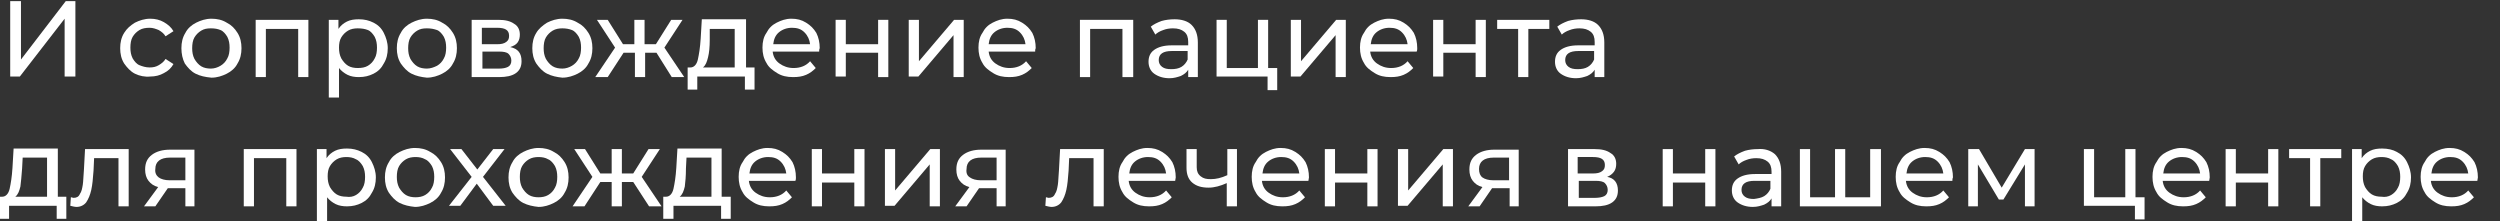 <?xml version="1.0" encoding="UTF-8"?> <!-- Generator: Adobe Illustrator 24.2.0, SVG Export Plug-In . SVG Version: 6.00 Build 0) --> <svg xmlns="http://www.w3.org/2000/svg" xmlns:xlink="http://www.w3.org/1999/xlink" id="Слой_1" x="0px" y="0px" viewBox="0 0 441 39" style="enable-background:new 0 0 441 39;" xml:space="preserve"><rect x="0" y="0" width="441" height="39" fill="#333333" stroke="none"/> <style type="text/css"> .st0{fill:#FFFFFF;} </style> <g> <path class="st0" d="M1.8,0.2h1.9v10.3l7.9-10.3h1.7v13.3h-1.9V3.3L3.5,13.5H1.8V0.2z"></path> <path class="st0" d="M23.8,13c-0.8-0.4-1.4-1.1-1.9-1.8c-0.5-0.8-0.7-1.7-0.7-2.7c0-1,0.2-1.9,0.7-2.7S23,4.5,23.8,4 c0.8-0.4,1.7-0.7,2.7-0.7c0.9,0,1.7,0.2,2.4,0.6c0.7,0.4,1.3,0.9,1.7,1.6l-1.4,0.9c-0.3-0.5-0.7-0.8-1.2-1.1 c-0.5-0.2-1-0.4-1.6-0.4c-0.7,0-1.3,0.1-1.8,0.4s-0.9,0.7-1.2,1.2c-0.3,0.5-0.4,1.2-0.4,1.9c0,0.7,0.1,1.3,0.4,1.9 c0.3,0.5,0.7,1,1.2,1.2s1.1,0.4,1.8,0.4c0.6,0,1.1-0.1,1.6-0.4s0.9-0.6,1.2-1.1l1.4,0.9c-0.4,0.7-0.9,1.2-1.7,1.6 c-0.7,0.4-1.5,0.6-2.4,0.6C25.6,13.6,24.6,13.4,23.8,13z"></path> <path class="st0" d="M34.5,13c-0.8-0.4-1.4-1.1-1.9-1.8C32.2,10.4,32,9.5,32,8.5c0-1,0.2-1.9,0.7-2.7c0.4-0.8,1.1-1.4,1.9-1.8 c0.8-0.4,1.7-0.7,2.7-0.7c1,0,1.9,0.2,2.7,0.7c0.8,0.4,1.4,1,1.9,1.8s0.7,1.7,0.7,2.7c0,1-0.2,1.9-0.7,2.7 c-0.4,0.8-1.1,1.4-1.9,1.8c-0.8,0.4-1.7,0.7-2.7,0.7C36.2,13.6,35.3,13.4,34.5,13z M38.9,11.6c0.5-0.3,0.9-0.7,1.2-1.3 c0.3-0.5,0.4-1.2,0.4-1.9c0-0.7-0.1-1.3-0.4-1.9c-0.3-0.5-0.7-1-1.2-1.2C38.4,5.1,37.9,5,37.2,5S36,5.1,35.5,5.4 c-0.5,0.3-0.9,0.7-1.2,1.2c-0.3,0.5-0.4,1.2-0.4,1.9c0,0.7,0.1,1.3,0.4,1.9c0.3,0.5,0.7,1,1.2,1.3c0.5,0.3,1.1,0.4,1.7,0.4 S38.4,11.9,38.9,11.6z"></path> <path class="st0" d="M54.4,3.5v10.1h-1.8V5.1h-5.7v8.5h-1.8V3.5H54.4z"></path> <path class="st0" d="M65.9,4c0.8,0.4,1.4,1,1.8,1.8s0.7,1.7,0.7,2.7c0,1-0.2,1.9-0.7,2.7c-0.4,0.8-1,1.4-1.8,1.8 c-0.8,0.4-1.6,0.6-2.6,0.6c-0.7,0-1.4-0.1-2-0.4c-0.6-0.3-1.1-0.7-1.5-1.2v5.2h-1.8V3.5h1.7v1.6c0.4-0.6,0.9-1,1.5-1.3 c0.6-0.3,1.3-0.4,2.1-0.4C64.3,3.4,65.1,3.6,65.9,4z M64.9,11.6c0.5-0.3,0.9-0.7,1.2-1.3c0.3-0.5,0.4-1.2,0.4-1.9 c0-0.7-0.1-1.3-0.4-1.9c-0.3-0.5-0.7-1-1.2-1.2C64.4,5.1,63.8,5,63.1,5c-0.6,0-1.2,0.1-1.7,0.4c-0.5,0.3-0.9,0.7-1.2,1.2 c-0.3,0.5-0.4,1.1-0.4,1.8c0,0.7,0.1,1.3,0.4,1.9c0.3,0.5,0.7,1,1.2,1.3c0.5,0.3,1.1,0.4,1.7,0.4C63.8,12,64.4,11.9,64.9,11.6z"></path> <path class="st0" d="M72.6,13c-0.8-0.4-1.4-1.1-1.9-1.8c-0.5-0.8-0.7-1.7-0.7-2.7c0-1,0.2-1.9,0.7-2.7c0.4-0.8,1.1-1.4,1.9-1.8 c0.8-0.4,1.7-0.7,2.7-0.7c1,0,1.9,0.2,2.7,0.7c0.8,0.4,1.4,1,1.9,1.8s0.7,1.7,0.7,2.7c0,1-0.2,1.9-0.7,2.7 c-0.4,0.8-1.1,1.4-1.9,1.8c-0.8,0.4-1.7,0.7-2.7,0.7C74.3,13.6,73.4,13.4,72.6,13z M77.1,11.6c0.5-0.3,0.9-0.7,1.2-1.3 c0.3-0.5,0.4-1.2,0.4-1.9c0-0.7-0.1-1.3-0.4-1.9c-0.3-0.5-0.7-1-1.2-1.2C76.5,5.1,76,5,75.3,5s-1.2,0.1-1.7,0.4 c-0.5,0.3-0.9,0.7-1.2,1.2c-0.3,0.5-0.4,1.2-0.4,1.9c0,0.7,0.1,1.3,0.4,1.9c0.3,0.5,0.7,1,1.2,1.3c0.5,0.3,1.1,0.4,1.7,0.4 S76.5,11.9,77.1,11.6z"></path> <path class="st0" d="M92,10.8c0,0.9-0.3,1.6-1,2.1c-0.7,0.5-1.7,0.7-3,0.7h-4.8V3.5h4.7c1.2,0,2.1,0.2,2.8,0.7c0.7,0.4,1,1.1,1,1.9 c0,0.5-0.1,1-0.4,1.4S90.6,8.1,90,8.3C91.4,8.6,92,9.4,92,10.8z M85,7.8h2.7c0.7,0,1.2-0.1,1.6-0.4c0.4-0.3,0.5-0.6,0.5-1.1 c0-1-0.7-1.4-2.1-1.4H85V7.8z M89.6,11.8c0.4-0.2,0.6-0.6,0.6-1.1c0-0.5-0.2-0.9-0.5-1.2c-0.3-0.3-0.9-0.4-1.6-0.4h-3v3h2.9 C88.7,12.1,89.2,12,89.6,11.8z"></path> <path class="st0" d="M96.5,13c-0.8-0.4-1.4-1.1-1.9-1.8c-0.5-0.8-0.7-1.7-0.7-2.7c0-1,0.2-1.9,0.7-2.7C95,5.1,95.7,4.5,96.5,4 c0.8-0.4,1.7-0.7,2.7-0.7c1,0,1.9,0.2,2.7,0.7c0.8,0.4,1.4,1,1.9,1.8s0.7,1.7,0.7,2.7c0,1-0.2,1.9-0.7,2.7 c-0.4,0.8-1.1,1.4-1.9,1.8c-0.8,0.4-1.7,0.7-2.7,0.7C98.2,13.6,97.3,13.4,96.5,13z M100.9,11.6c0.5-0.3,0.9-0.7,1.2-1.3 c0.3-0.5,0.4-1.2,0.4-1.9c0-0.7-0.1-1.3-0.4-1.9c-0.3-0.5-0.7-1-1.2-1.2C100.4,5.1,99.8,5,99.2,5s-1.2,0.1-1.7,0.4 c-0.5,0.3-0.9,0.7-1.2,1.2c-0.3,0.5-0.4,1.2-0.4,1.9c0,0.7,0.1,1.3,0.4,1.9c0.3,0.5,0.7,1,1.2,1.3c0.5,0.3,1.1,0.4,1.7,0.4 S100.4,11.9,100.9,11.6z"></path> <path class="st0" d="M115.8,9.3h-2v4.3h-1.8V9.3h-2l-2.8,4.3h-2.2l3.5-5.2l-3.2-4.9h1.9l2.7,4.3h2V3.5h1.8v4.3h2l2.7-4.3h2 l-3.2,4.9l3.5,5.2h-2.2L115.8,9.3z"></path> <path class="st0" d="M133.1,11.9v3.9h-1.7v-2.3h-8.4v2.3h-1.7v-3.9h0.5c0.6,0,1.1-0.5,1.3-1.4c0.2-0.9,0.4-2.1,0.5-3.7l0.2-3.4h7.8 v8.5H133.1z M124.9,10.1c-0.2,0.8-0.4,1.4-0.9,1.8h5.6V5.1h-4.4L125.2,7C125.2,8.3,125.1,9.3,124.9,10.1z"></path> <path class="st0" d="M144.5,9.1h-8.2c0.1,0.9,0.5,1.6,1.2,2.1c0.7,0.5,1.5,0.8,2.5,0.8c1.2,0,2.2-0.4,2.9-1.2l1,1.2 c-0.5,0.5-1,0.9-1.7,1.2c-0.7,0.3-1.4,0.4-2.3,0.4c-1.1,0-2-0.2-2.8-0.7s-1.5-1-1.9-1.8c-0.5-0.8-0.7-1.7-0.7-2.7 c0-1,0.2-1.9,0.7-2.6c0.4-0.8,1-1.4,1.8-1.8c0.8-0.4,1.6-0.7,2.6-0.7c1,0,1.8,0.2,2.6,0.7s1.3,1,1.8,1.8c0.4,0.8,0.6,1.7,0.6,2.7 C144.5,8.7,144.5,8.9,144.5,9.1z M137.4,5.7c-0.6,0.5-0.9,1.2-1,2.1h6.5c-0.1-0.8-0.4-1.5-1-2.1s-1.3-0.8-2.2-0.8 S138,5.2,137.4,5.7z"></path> <path class="st0" d="M147.4,3.5h1.8v4.3h5.7V3.5h1.8v10.1h-1.8V9.3h-5.7v4.2h-1.8V3.5z"></path> <path class="st0" d="M160.3,3.5h1.8v7.3l6.2-7.3h1.7v10.1h-1.8V6.2l-6.2,7.3h-1.7V3.5z"></path> <path class="st0" d="M182.6,9.1h-8.2c0.1,0.9,0.5,1.6,1.2,2.1c0.7,0.5,1.5,0.8,2.5,0.8c1.2,0,2.2-0.4,2.9-1.2l1,1.2 c-0.5,0.5-1,0.9-1.7,1.2c-0.7,0.3-1.4,0.4-2.3,0.4c-1.1,0-2-0.2-2.8-0.7s-1.5-1-1.9-1.8c-0.5-0.8-0.7-1.7-0.7-2.7 c0-1,0.2-1.9,0.7-2.6c0.4-0.8,1-1.4,1.8-1.8c0.8-0.4,1.6-0.7,2.6-0.7c1,0,1.8,0.2,2.6,0.7s1.3,1,1.8,1.8c0.4,0.8,0.6,1.7,0.6,2.7 C182.6,8.7,182.6,8.9,182.6,9.1z M175.4,5.7c-0.6,0.5-0.9,1.2-1,2.1h6.5c-0.1-0.8-0.4-1.5-1-2.1s-1.3-0.8-2.2-0.8 S176,5.2,175.4,5.7z"></path> <path class="st0" d="M199.9,3.5v10.1H198V5.1h-5.7v8.5h-1.8V3.5H199.9z"></path> <path class="st0" d="M210.2,4.4c0.7,0.7,1.1,1.7,1.1,3.1v6.1h-1.7v-1.3c-0.3,0.5-0.7,0.8-1.3,1.1c-0.6,0.2-1.2,0.4-2,0.4 c-1.1,0-2-0.3-2.7-0.8c-0.7-0.5-1-1.3-1-2.1c0-0.9,0.3-1.6,1-2.1s1.7-0.8,3.1-0.8h2.9V7.4c0-0.8-0.2-1.4-0.7-1.8s-1.1-0.6-2-0.6 c-0.6,0-1.2,0.1-1.7,0.3c-0.6,0.2-1.1,0.5-1.4,0.8l-0.8-1.4c0.5-0.4,1.1-0.7,1.9-1c0.7-0.2,1.5-0.3,2.3-0.3 C208.4,3.4,209.5,3.7,210.2,4.4z M208.4,11.8c0.5-0.3,0.9-0.8,1.1-1.3V9h-2.8c-1.5,0-2.3,0.5-2.3,1.6c0,0.5,0.2,0.9,0.6,1.2 c0.4,0.3,0.9,0.4,1.6,0.4C207.3,12.2,207.9,12.1,208.4,11.8z"></path> <path class="st0" d="M225.3,11.9v4h-1.7v-2.4h-9V3.5h1.8v8.5h5.5V3.5h1.8v8.5H225.3z"></path> <path class="st0" d="M227.7,3.5h1.8v7.3l6.2-7.3h1.7v10.1h-1.8V6.2l-6.2,7.3h-1.7V3.5z"></path> <path class="st0" d="M249.9,9.1h-8.2c0.1,0.9,0.5,1.6,1.2,2.1c0.7,0.5,1.5,0.8,2.5,0.8c1.2,0,2.2-0.4,2.9-1.2l1,1.2 c-0.5,0.5-1,0.9-1.7,1.2c-0.7,0.3-1.4,0.4-2.3,0.4c-1.1,0-2-0.2-2.8-0.7s-1.5-1-1.9-1.8c-0.5-0.8-0.7-1.7-0.7-2.7 c0-1,0.2-1.9,0.7-2.6c0.4-0.8,1-1.4,1.8-1.8c0.8-0.4,1.6-0.7,2.6-0.7c1,0,1.8,0.2,2.6,0.7s1.3,1,1.8,1.8c0.4,0.8,0.6,1.7,0.6,2.7 C250,8.7,250,8.9,249.9,9.1z M242.8,5.7c-0.6,0.5-0.9,1.2-1,2.1h6.5c-0.1-0.8-0.4-1.5-1-2.1s-1.3-0.8-2.2-0.8S243.4,5.2,242.8,5.7z "></path> <path class="st0" d="M252.8,3.5h1.8v4.3h5.7V3.5h1.8v10.1h-1.8V9.3h-5.7v4.2h-1.8V3.5z"></path> <path class="st0" d="M273.3,5.1h-3.7v8.5h-1.8V5.1h-3.7V3.5h9.2V5.1z"></path> <path class="st0" d="M281.9,4.4c0.7,0.7,1.1,1.7,1.1,3.1v6.1h-1.7v-1.3c-0.3,0.5-0.7,0.8-1.3,1.1c-0.6,0.2-1.2,0.4-2,0.4 c-1.1,0-2-0.3-2.7-0.8c-0.7-0.5-1-1.3-1-2.1c0-0.9,0.3-1.6,1-2.1s1.7-0.8,3.1-0.8h2.9V7.4c0-0.8-0.2-1.4-0.7-1.8s-1.1-0.6-2-0.6 c-0.6,0-1.2,0.1-1.7,0.3c-0.6,0.2-1.1,0.5-1.4,0.8l-0.8-1.4c0.5-0.4,1.1-0.7,1.9-1c0.7-0.2,1.5-0.3,2.3-0.3 C280.1,3.4,281.2,3.7,281.9,4.4z M280.1,11.8c0.5-0.3,0.9-0.8,1.1-1.3V9h-2.8c-1.5,0-2.3,0.5-2.3,1.6c0,0.5,0.2,0.9,0.6,1.2 c0.4,0.3,0.9,0.4,1.6,0.4C279,12.2,279.6,12.1,280.1,11.8z"></path> <path class="st0" d="M11.7,34.7v3.9H10v-2.3H1.6v2.3h-1.7v-3.9h0.5c0.6,0,1.1-0.5,1.3-1.4c0.2-0.9,0.4-2.1,0.5-3.7l0.2-3.4h7.8v8.5 H11.7z M3.6,32.9c-0.2,0.8-0.4,1.4-0.9,1.8h5.6v-6.9H4l-0.1,1.9C3.8,31.1,3.7,32.1,3.6,32.9z"></path> <path class="st0" d="M22.7,26.3v10.1h-1.8v-8.5h-4.3l-0.1,2.2c-0.1,1.4-0.2,2.5-0.4,3.4s-0.5,1.6-0.9,2.2c-0.4,0.5-1,0.8-1.7,0.8 c-0.3,0-0.7-0.1-1.1-0.2l0.1-1.5c0.2,0,0.3,0.1,0.5,0.1c0.5,0,0.9-0.2,1.1-0.7c0.3-0.4,0.4-1,0.5-1.6c0.1-0.6,0.1-1.5,0.2-2.6 l0.2-3.7H22.7z"></path> <path class="st0" d="M34.3,26.3v10.1h-1.6v-3.2h-2.9h-0.2l-2.2,3.2h-2l2.5-3.4c-0.8-0.2-1.3-0.6-1.7-1.1c-0.4-0.5-0.6-1.2-0.6-2 c0-1.2,0.4-2,1.2-2.6c0.8-0.6,1.9-0.9,3.2-0.9H34.3z M28,31.3c0.4,0.3,1.1,0.5,1.9,0.5h2.8v-4H30c-1.7,0-2.6,0.7-2.6,2 C27.3,30.5,27.6,31,28,31.3z"></path> <path class="st0" d="M52.3,26.3v10.1h-1.8v-8.5h-5.7v8.5H43V26.3H52.3z"></path> <path class="st0" d="M63.8,26.8c0.8,0.4,1.4,1,1.8,1.8s0.7,1.7,0.7,2.7c0,1-0.2,1.9-0.7,2.7c-0.4,0.8-1,1.4-1.8,1.8 c-0.8,0.4-1.6,0.6-2.6,0.6c-0.7,0-1.4-0.1-2-0.4c-0.6-0.3-1.1-0.7-1.5-1.2V40h-1.8V26.3h1.7v1.6c0.4-0.6,0.9-1,1.5-1.3 c0.6-0.3,1.3-0.4,2.1-0.4C62.2,26.2,63,26.4,63.8,26.8z M62.8,34.4c0.5-0.3,0.9-0.7,1.2-1.3c0.3-0.5,0.4-1.2,0.4-1.9 c0-0.7-0.1-1.3-0.4-1.9c-0.3-0.5-0.7-1-1.2-1.2c-0.5-0.3-1.1-0.4-1.7-0.4c-0.6,0-1.2,0.1-1.7,0.4c-0.5,0.3-0.9,0.7-1.2,1.2 c-0.3,0.5-0.4,1.1-0.4,1.8c0,0.7,0.1,1.3,0.4,1.9c0.3,0.5,0.7,1,1.2,1.3c0.5,0.3,1.1,0.4,1.7,0.4C61.7,34.8,62.3,34.7,62.8,34.4z"></path> <path class="st0" d="M70.5,35.8c-0.8-0.4-1.4-1.1-1.9-1.8c-0.5-0.8-0.7-1.7-0.7-2.7c0-1,0.2-1.9,0.7-2.7c0.4-0.8,1.1-1.4,1.9-1.8 c0.8-0.4,1.7-0.7,2.7-0.7c1,0,1.9,0.2,2.7,0.7c0.8,0.4,1.4,1,1.9,1.8s0.7,1.7,0.7,2.7c0,1-0.2,1.9-0.7,2.7 c-0.4,0.8-1.1,1.4-1.9,1.8c-0.8,0.4-1.7,0.7-2.7,0.7C72.2,36.4,71.3,36.2,70.5,35.8z M75,34.4c0.5-0.3,0.9-0.7,1.2-1.3 c0.3-0.5,0.4-1.2,0.4-1.9c0-0.7-0.1-1.3-0.4-1.9c-0.3-0.5-0.7-1-1.2-1.2c-0.5-0.3-1.1-0.4-1.7-0.4s-1.2,0.1-1.7,0.4 c-0.5,0.3-0.9,0.7-1.2,1.2c-0.3,0.5-0.4,1.2-0.4,1.9c0,0.7,0.1,1.3,0.4,1.9c0.3,0.5,0.7,1,1.2,1.3c0.5,0.3,1.1,0.4,1.7,0.4 S74.5,34.7,75,34.4z"></path> <path class="st0" d="M87,36.3l-2.9-3.9l-2.9,3.9h-2l4-5.1l-3.8-4.9h2l2.8,3.6l2.8-3.6h2l-3.8,4.9l4,5.1H87z"></path> <path class="st0" d="M92.3,35.8c-0.8-0.4-1.4-1.1-1.9-1.8c-0.5-0.8-0.7-1.7-0.7-2.7c0-1,0.2-1.9,0.7-2.7c0.4-0.8,1.1-1.4,1.9-1.8 c0.8-0.4,1.7-0.7,2.7-0.7c1,0,1.9,0.2,2.7,0.7c0.8,0.4,1.4,1,1.9,1.8s0.7,1.7,0.7,2.7c0,1-0.2,1.9-0.7,2.7 c-0.4,0.8-1.1,1.4-1.9,1.8c-0.8,0.4-1.7,0.7-2.7,0.7C94,36.4,93.1,36.2,92.3,35.8z M96.7,34.4c0.5-0.3,0.9-0.7,1.2-1.3 c0.3-0.5,0.4-1.2,0.4-1.9c0-0.7-0.1-1.3-0.4-1.9c-0.3-0.5-0.7-1-1.2-1.2c-0.5-0.3-1.1-0.4-1.7-0.4s-1.2,0.1-1.7,0.4 c-0.5,0.3-0.9,0.7-1.2,1.2c-0.3,0.5-0.4,1.2-0.4,1.9c0,0.7,0.1,1.3,0.4,1.9c0.3,0.5,0.7,1,1.2,1.3c0.5,0.3,1.1,0.4,1.7,0.4 S96.2,34.7,96.7,34.4z"></path> <path class="st0" d="M111.7,32.1h-2v4.3h-1.8v-4.3h-2l-2.8,4.3H101l3.5-5.2l-3.2-4.9h1.9l2.7,4.3h2v-4.3h1.8v4.3h2l2.7-4.3h2 l-3.2,4.9l3.5,5.2h-2.2L111.7,32.1z"></path> <path class="st0" d="M128.9,34.7v3.9h-1.7v-2.3h-8.4v2.3H117v-3.9h0.5c0.6,0,1.1-0.5,1.3-1.4c0.2-0.9,0.4-2.1,0.5-3.7l0.2-3.4h7.8 v8.5H128.9z M120.8,32.9c-0.2,0.8-0.4,1.4-0.9,1.8h5.6v-6.9h-4.4l-0.1,1.9C121,31.1,120.9,32.1,120.8,32.9z"></path> <path class="st0" d="M140.3,31.9h-8.2c0.1,0.9,0.5,1.6,1.2,2.1c0.7,0.5,1.5,0.8,2.5,0.8c1.2,0,2.2-0.4,2.9-1.2l1,1.2 c-0.5,0.5-1,0.9-1.7,1.2c-0.7,0.3-1.4,0.4-2.3,0.4c-1.1,0-2-0.2-2.8-0.7s-1.5-1-1.9-1.8c-0.5-0.8-0.7-1.7-0.7-2.7 c0-1,0.2-1.9,0.7-2.6c0.4-0.8,1-1.4,1.8-1.8c0.8-0.4,1.6-0.7,2.6-0.7c1,0,1.8,0.2,2.6,0.7s1.3,1,1.8,1.8c0.4,0.8,0.6,1.7,0.6,2.7 C140.4,31.5,140.4,31.7,140.3,31.9z M133.2,28.5c-0.6,0.5-0.9,1.2-1,2.1h6.5c-0.1-0.8-0.4-1.5-1-2.1s-1.3-0.8-2.2-0.8 S133.8,28,133.2,28.5z"></path> <path class="st0" d="M143.2,26.3h1.8v4.3h5.7v-4.3h1.8v10.1h-1.8v-4.2H145v4.2h-1.8V26.3z"></path> <path class="st0" d="M156.1,26.3h1.8v7.3l6.2-7.3h1.7v10.1H164V29l-6.2,7.3h-1.7V26.3z"></path> <path class="st0" d="M177.4,26.3v10.1h-1.6v-3.2h-2.9h-0.2l-2.2,3.2h-2l2.5-3.4c-0.8-0.2-1.3-0.6-1.7-1.1c-0.4-0.5-0.6-1.2-0.6-2 c0-1.2,0.4-2,1.2-2.6c0.8-0.6,1.9-0.9,3.2-0.9H177.4z M171.1,31.3c0.4,0.3,1.1,0.5,1.9,0.5h2.8v-4h-2.7c-1.7,0-2.6,0.7-2.6,2 C170.4,30.5,170.6,31,171.1,31.3z"></path> <path class="st0" d="M194.7,26.3v10.1h-1.8v-8.5h-4.3l-0.1,2.2c-0.1,1.4-0.2,2.5-0.4,3.4s-0.5,1.6-0.9,2.2c-0.4,0.5-1,0.8-1.7,0.8 c-0.3,0-0.7-0.1-1.1-0.2l0.1-1.5c0.2,0,0.3,0.1,0.5,0.1c0.5,0,0.9-0.2,1.1-0.7c0.3-0.4,0.4-1,0.5-1.6c0.1-0.6,0.1-1.5,0.2-2.6 l0.2-3.7H194.7z"></path> <path class="st0" d="M207.3,31.9h-8.2c0.1,0.9,0.5,1.6,1.2,2.1c0.7,0.5,1.5,0.8,2.5,0.8c1.2,0,2.2-0.4,2.9-1.2l1,1.2 c-0.5,0.5-1,0.9-1.7,1.2c-0.7,0.3-1.4,0.4-2.3,0.4c-1.1,0-2-0.2-2.8-0.7s-1.5-1-1.9-1.8c-0.5-0.8-0.7-1.7-0.7-2.7 c0-1,0.2-1.9,0.7-2.6c0.4-0.8,1-1.4,1.8-1.8c0.8-0.4,1.6-0.7,2.6-0.7c1,0,1.8,0.2,2.6,0.7s1.3,1,1.8,1.8c0.4,0.8,0.6,1.7,0.6,2.7 C207.4,31.5,207.3,31.7,207.3,31.9z M200.2,28.5c-0.6,0.5-0.9,1.2-1,2.1h6.5c-0.1-0.8-0.4-1.5-1-2.1s-1.3-0.8-2.2-0.8 S200.8,28,200.2,28.5z"></path> <path class="st0" d="M218.2,26.3v10.1h-1.8v-4.1c-1.1,0.5-2.2,0.8-3.2,0.8c-1.3,0-2.2-0.3-2.9-0.9c-0.7-0.6-1-1.5-1-2.6v-3.3h1.8 v3.2c0,0.7,0.2,1.2,0.7,1.6s1,0.5,1.8,0.5c0.9,0,1.8-0.2,2.9-0.7v-4.6H218.2z"></path> <path class="st0" d="M230.8,31.9h-8.2c0.1,0.9,0.5,1.6,1.2,2.1c0.7,0.5,1.5,0.8,2.5,0.8c1.2,0,2.2-0.4,2.9-1.2l1,1.2 c-0.5,0.5-1,0.9-1.7,1.2c-0.7,0.3-1.4,0.4-2.3,0.4c-1.1,0-2-0.2-2.8-0.7s-1.5-1-1.9-1.8c-0.5-0.8-0.7-1.7-0.7-2.7 c0-1,0.2-1.9,0.7-2.6c0.4-0.8,1-1.4,1.8-1.8c0.8-0.4,1.6-0.7,2.6-0.7c1,0,1.8,0.2,2.6,0.7s1.3,1,1.8,1.8c0.4,0.8,0.6,1.7,0.6,2.7 C230.9,31.5,230.8,31.7,230.8,31.9z M223.7,28.5c-0.6,0.5-0.9,1.2-1,2.1h6.5c-0.1-0.8-0.4-1.5-1-2.1s-1.3-0.8-2.2-0.8 S224.3,28,223.7,28.5z"></path> <path class="st0" d="M233.7,26.3h1.8v4.3h5.7v-4.3h1.8v10.1h-1.8v-4.2h-5.7v4.2h-1.8V26.3z"></path> <path class="st0" d="M246.6,26.3h1.8v7.3l6.2-7.3h1.7v10.1h-1.8V29l-6.2,7.3h-1.7V26.3z"></path> <path class="st0" d="M267.9,26.3v10.1h-1.6v-3.2h-2.9h-0.2l-2.2,3.2h-2l2.5-3.4c-0.8-0.2-1.3-0.6-1.7-1.1c-0.4-0.5-0.6-1.2-0.6-2 c0-1.2,0.4-2,1.2-2.6c0.8-0.6,1.9-0.9,3.2-0.9H267.9z M261.5,31.3c0.4,0.3,1.1,0.5,1.9,0.5h2.8v-4h-2.7c-1.7,0-2.6,0.7-2.6,2 C260.9,30.5,261.1,31,261.5,31.3z"></path> <path class="st0" d="M285.4,33.6c0,0.9-0.3,1.6-1,2.1c-0.7,0.5-1.7,0.7-3,0.7h-4.8V26.3h4.7c1.2,0,2.1,0.2,2.8,0.7 c0.7,0.4,1,1.1,1,1.9c0,0.5-0.1,1-0.4,1.4s-0.7,0.7-1.2,0.9C284.7,31.4,285.4,32.2,285.4,33.6z M278.3,30.6h2.7 c0.7,0,1.2-0.1,1.6-0.4c0.4-0.3,0.5-0.6,0.5-1.1c0-1-0.7-1.4-2.1-1.4h-2.7V30.6z M283,34.6c0.4-0.2,0.6-0.6,0.6-1.1 c0-0.5-0.2-0.9-0.5-1.2c-0.3-0.3-0.9-0.4-1.6-0.4h-3v3h2.9C282,34.9,282.6,34.8,283,34.6z"></path> <path class="st0" d="M293.3,26.3h1.8v4.3h5.7v-4.3h1.8v10.1h-1.8v-4.2h-5.7v4.2h-1.8V26.3z"></path> <path class="st0" d="M313.1,27.2c0.7,0.7,1.1,1.7,1.1,3.1v6.1h-1.7V35c-0.3,0.5-0.7,0.8-1.3,1.1c-0.6,0.2-1.2,0.4-2,0.4 c-1.1,0-2-0.3-2.7-0.8c-0.7-0.5-1-1.3-1-2.1c0-0.9,0.3-1.6,1-2.1s1.7-0.8,3.1-0.8h2.9v-0.4c0-0.8-0.2-1.4-0.7-1.8s-1.1-0.6-2-0.6 c-0.6,0-1.2,0.1-1.7,0.3c-0.6,0.2-1.1,0.5-1.4,0.8l-0.8-1.4c0.5-0.4,1.1-0.7,1.9-1c0.7-0.2,1.5-0.3,2.3-0.3 C311.2,26.2,312.3,26.5,313.1,27.2z M311.2,34.6c0.5-0.3,0.9-0.8,1.1-1.3v-1.4h-2.8c-1.5,0-2.3,0.5-2.3,1.6c0,0.5,0.2,0.9,0.6,1.2 c0.4,0.3,0.9,0.4,1.6,0.4C310.1,35,310.7,34.9,311.2,34.6z"></path> <path class="st0" d="M331.8,26.3v10.1h-14.3V26.3h1.8v8.5h4.4v-8.5h1.8v8.5h4.4v-8.5H331.8z"></path> <path class="st0" d="M344.4,31.9h-8.2c0.1,0.9,0.5,1.6,1.2,2.1c0.7,0.5,1.5,0.8,2.5,0.8c1.2,0,2.2-0.4,2.9-1.2l1,1.2 c-0.5,0.5-1,0.9-1.7,1.2c-0.7,0.3-1.4,0.4-2.3,0.4c-1.1,0-2-0.2-2.8-0.7s-1.5-1-1.9-1.8c-0.5-0.8-0.7-1.7-0.7-2.7 c0-1,0.2-1.9,0.7-2.6c0.4-0.8,1-1.4,1.8-1.8c0.8-0.4,1.6-0.7,2.6-0.7c1,0,1.8,0.2,2.6,0.7s1.3,1,1.8,1.8c0.4,0.8,0.6,1.7,0.6,2.7 C344.4,31.5,344.4,31.7,344.4,31.9z M337.3,28.5c-0.6,0.5-0.9,1.2-1,2.1h6.5c-0.1-0.8-0.4-1.5-1-2.1s-1.3-0.8-2.2-0.8 S337.9,28,337.3,28.5z"></path> <path class="st0" d="M358.9,26.3v10.1h-1.7V29l-3.8,6.2h-0.8l-3.7-6.2v7.4h-1.7V26.3h1.9l4,6.8l4.1-6.8H358.9z"></path> <path class="st0" d="M378.3,34.7v4h-1.7v-2.4h-9V26.3h1.8v8.5h5.5v-8.5h1.8v8.5H378.3z"></path> <path class="st0" d="M389.7,31.9h-8.2c0.1,0.9,0.5,1.6,1.2,2.1c0.7,0.5,1.5,0.8,2.5,0.8c1.2,0,2.2-0.4,2.9-1.2l1,1.2 c-0.5,0.5-1,0.9-1.7,1.2c-0.7,0.3-1.4,0.4-2.3,0.4c-1.1,0-2-0.2-2.8-0.7s-1.5-1-1.9-1.8c-0.5-0.8-0.7-1.7-0.7-2.7 c0-1,0.2-1.9,0.7-2.6c0.4-0.8,1-1.4,1.8-1.8c0.8-0.4,1.6-0.7,2.6-0.7c1,0,1.8,0.2,2.6,0.7s1.3,1,1.8,1.8c0.4,0.8,0.6,1.7,0.6,2.7 C389.8,31.5,389.7,31.7,389.7,31.9z M382.6,28.5c-0.6,0.5-0.9,1.2-1,2.1h6.5c-0.1-0.8-0.4-1.5-1-2.1s-1.3-0.8-2.2-0.8 S383.2,28,382.6,28.5z"></path> <path class="st0" d="M392.6,26.3h1.8v4.3h5.7v-4.3h1.8v10.1h-1.8v-4.2h-5.7v4.2h-1.8V26.3z"></path> <path class="st0" d="M413,27.9h-3.7v8.5h-1.8v-8.5h-3.7v-1.6h9.2V27.9z"></path> <path class="st0" d="M422.8,26.8c0.8,0.4,1.4,1,1.8,1.8s0.7,1.7,0.7,2.7c0,1-0.2,1.9-0.7,2.7c-0.4,0.8-1,1.4-1.8,1.8 c-0.8,0.4-1.6,0.6-2.6,0.6c-0.7,0-1.4-0.1-2-0.4c-0.6-0.3-1.1-0.7-1.5-1.2V40h-1.8V26.3h1.7v1.6c0.4-0.6,0.9-1,1.5-1.3 c0.6-0.3,1.3-0.4,2.1-0.4C421.2,26.2,422.1,26.4,422.8,26.8z M421.8,34.4c0.5-0.3,0.9-0.7,1.2-1.3c0.3-0.5,0.4-1.2,0.4-1.9 c0-0.7-0.1-1.3-0.4-1.9c-0.3-0.5-0.7-1-1.2-1.2c-0.5-0.3-1.1-0.4-1.7-0.4c-0.6,0-1.2,0.1-1.7,0.4c-0.5,0.3-0.9,0.7-1.2,1.2 c-0.3,0.5-0.4,1.1-0.4,1.8c0,0.7,0.1,1.3,0.4,1.9c0.3,0.5,0.7,1,1.2,1.3c0.5,0.3,1.1,0.4,1.7,0.4C420.7,34.8,421.3,34.7,421.8,34.4 z"></path> <path class="st0" d="M437,31.9h-8.2c0.1,0.9,0.5,1.6,1.2,2.1c0.7,0.5,1.5,0.8,2.5,0.8c1.2,0,2.2-0.4,2.9-1.2l1,1.2 c-0.5,0.5-1,0.9-1.7,1.2c-0.7,0.3-1.4,0.4-2.3,0.4c-1.1,0-2-0.2-2.8-0.7s-1.5-1-1.9-1.8c-0.5-0.8-0.7-1.7-0.7-2.7 c0-1,0.2-1.9,0.7-2.6c0.4-0.8,1-1.4,1.8-1.8c0.8-0.4,1.6-0.7,2.6-0.7c1,0,1.8,0.2,2.6,0.7s1.3,1,1.8,1.8c0.4,0.8,0.6,1.7,0.6,2.7 C437.1,31.5,437,31.7,437,31.9z M429.9,28.5c-0.6,0.5-0.9,1.2-1,2.1h6.5c-0.1-0.8-0.4-1.5-1-2.1s-1.3-0.8-2.2-0.8 S430.5,28,429.9,28.5z"></path> </g> </svg> 